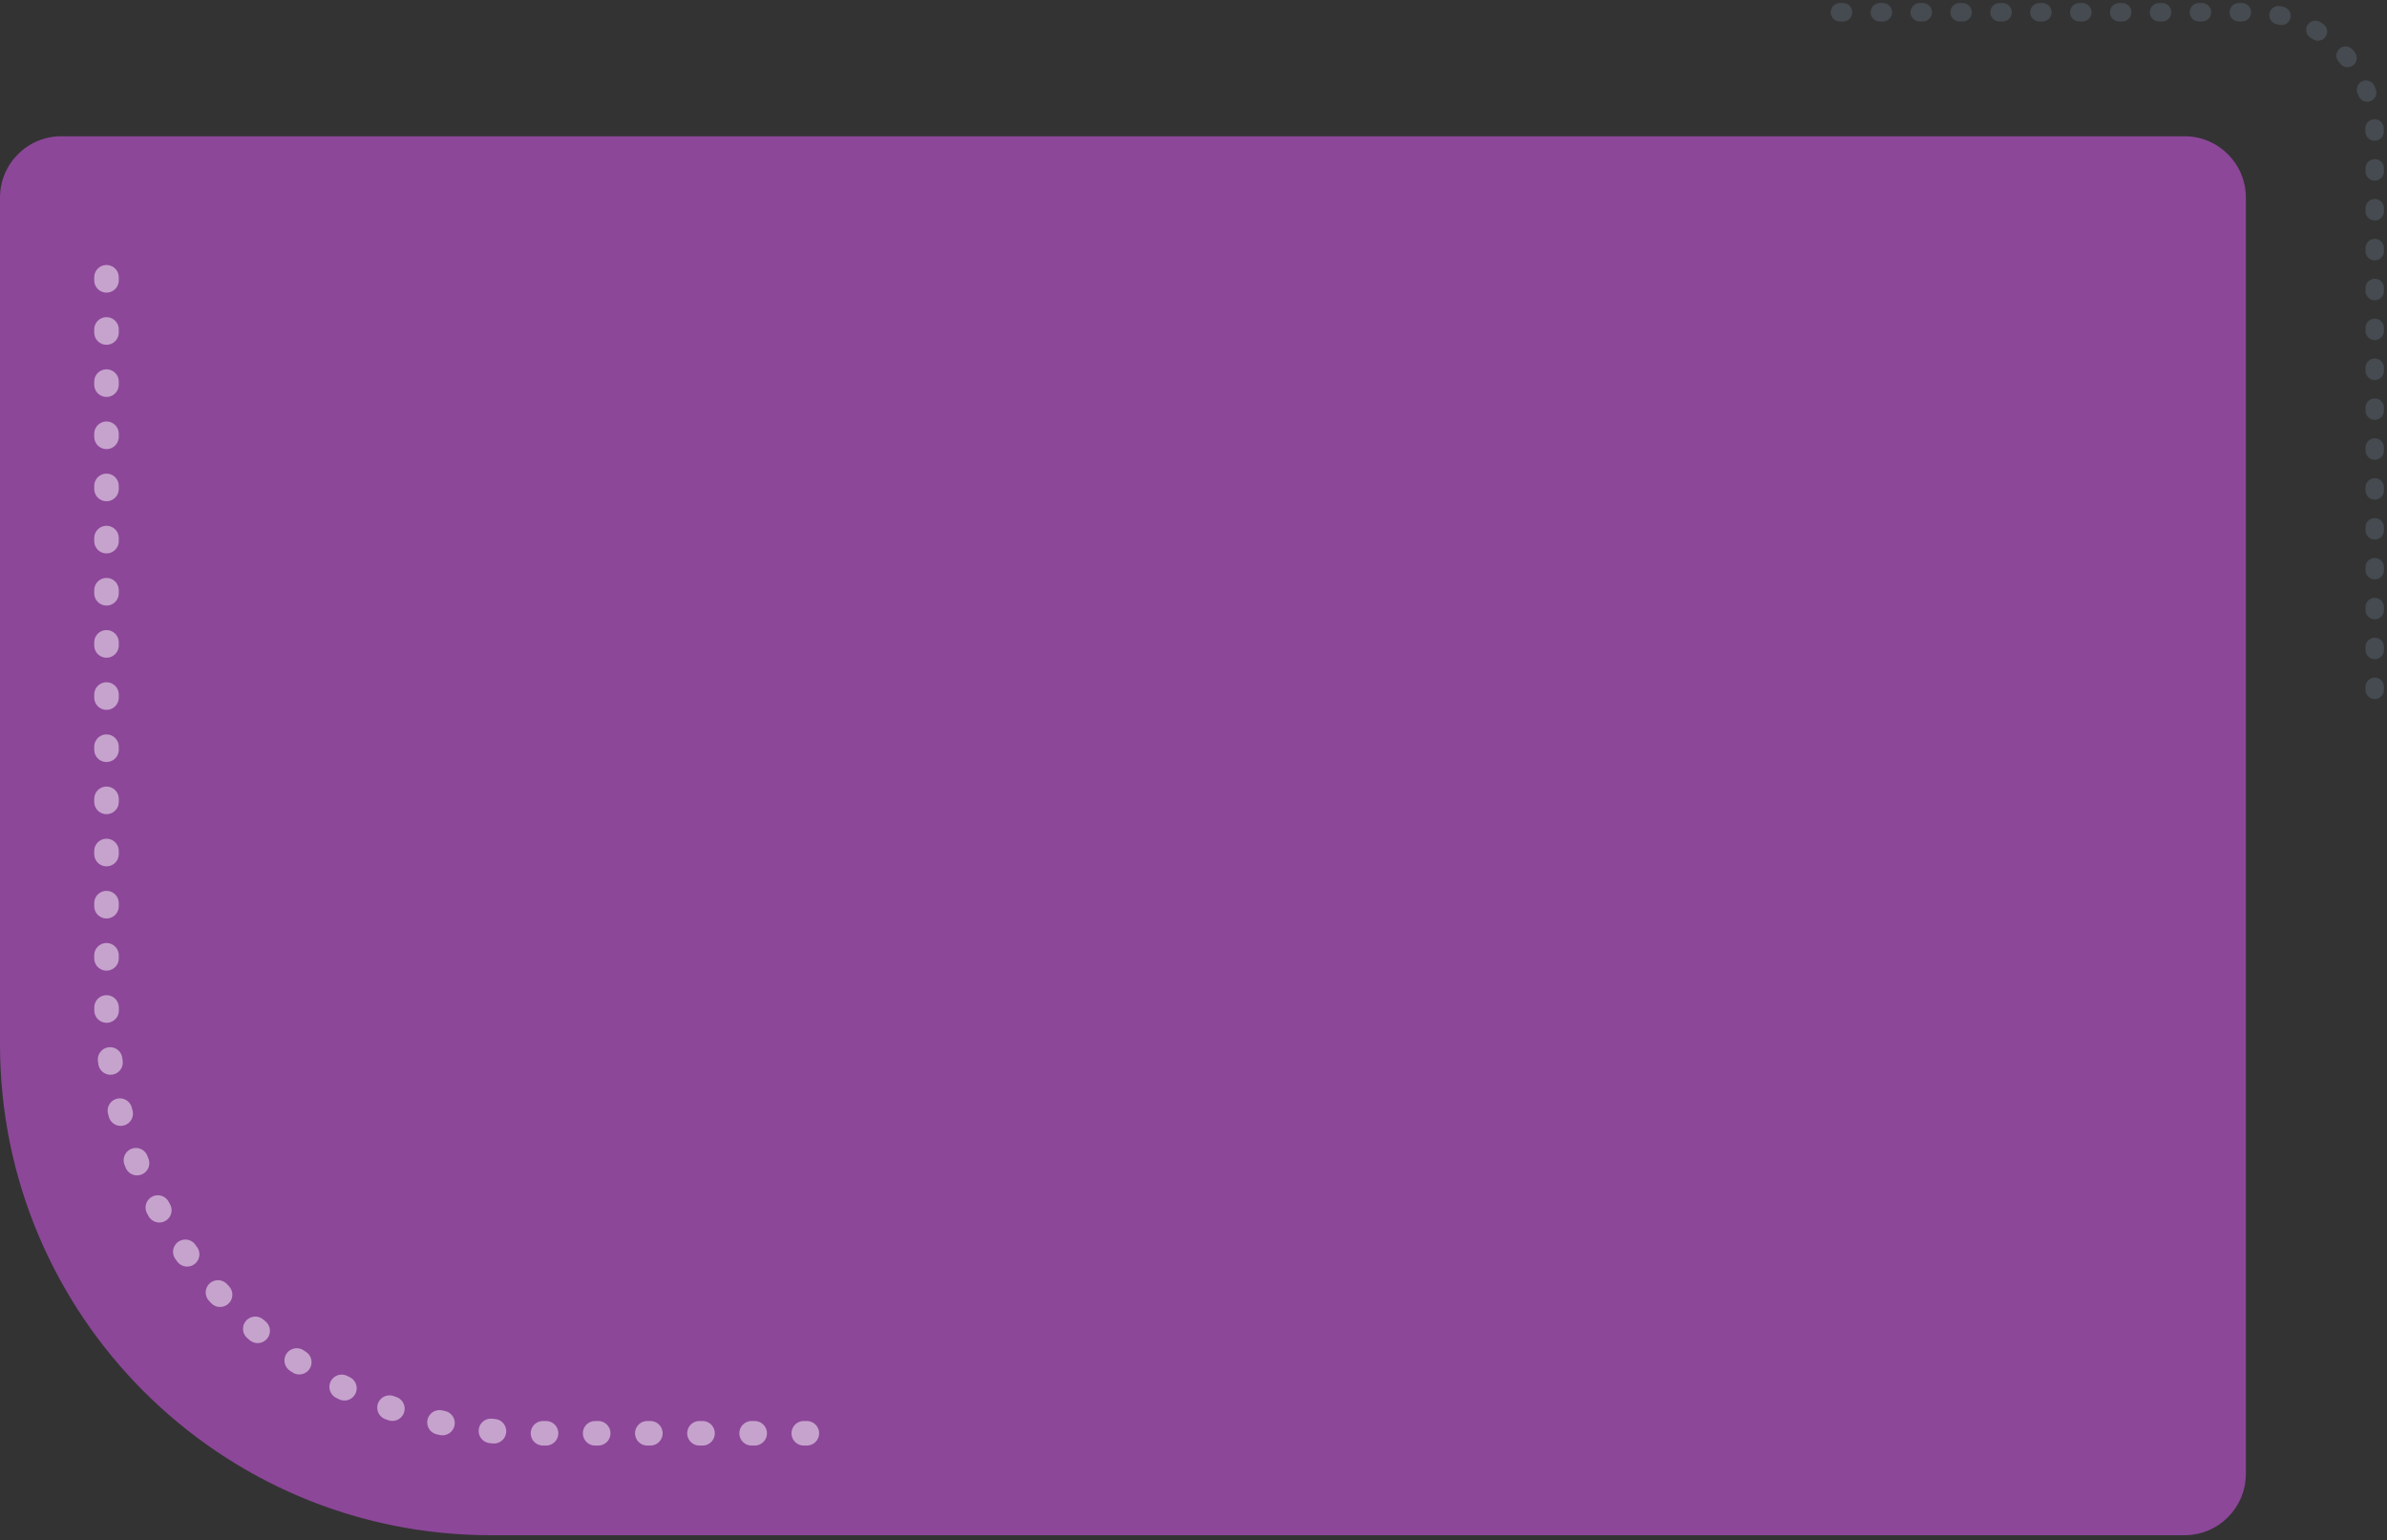 <svg width="389" height="251" viewBox="0 0 389 251" fill="none" xmlns="http://www.w3.org/2000/svg">
<rect x="0" y="0" width="389" height="251" fill="#333333" stroke="none"/>
<path d="M366 32.205C366 26.682 361.523 22.205 356 22.205H10C4.477 22.205 0 26.682 0 32.205V170.205C0 214.387 35.817 250.205 80 250.205H356C361.523 250.205 366 245.727 366 240.205V32.205Z" fill="#8C4799"/>
<path d="M17.356 45.19V163.59C17.356 202.25 48.696 233.59 87.356 233.59H136.16" stroke="white" stroke-opacity="0.5" stroke-width="4" stroke-linecap="round" stroke-linejoin="round" stroke-dasharray="0.5 8"/>
<path d="M387 112.432V22C387 10.954 378.046 2 367 2L297.091 2" stroke="#59656F" stroke-opacity="0.5" stroke-width="3" stroke-linecap="round" stroke-linejoin="round" stroke-dasharray="0.5 6"/>
</svg>
